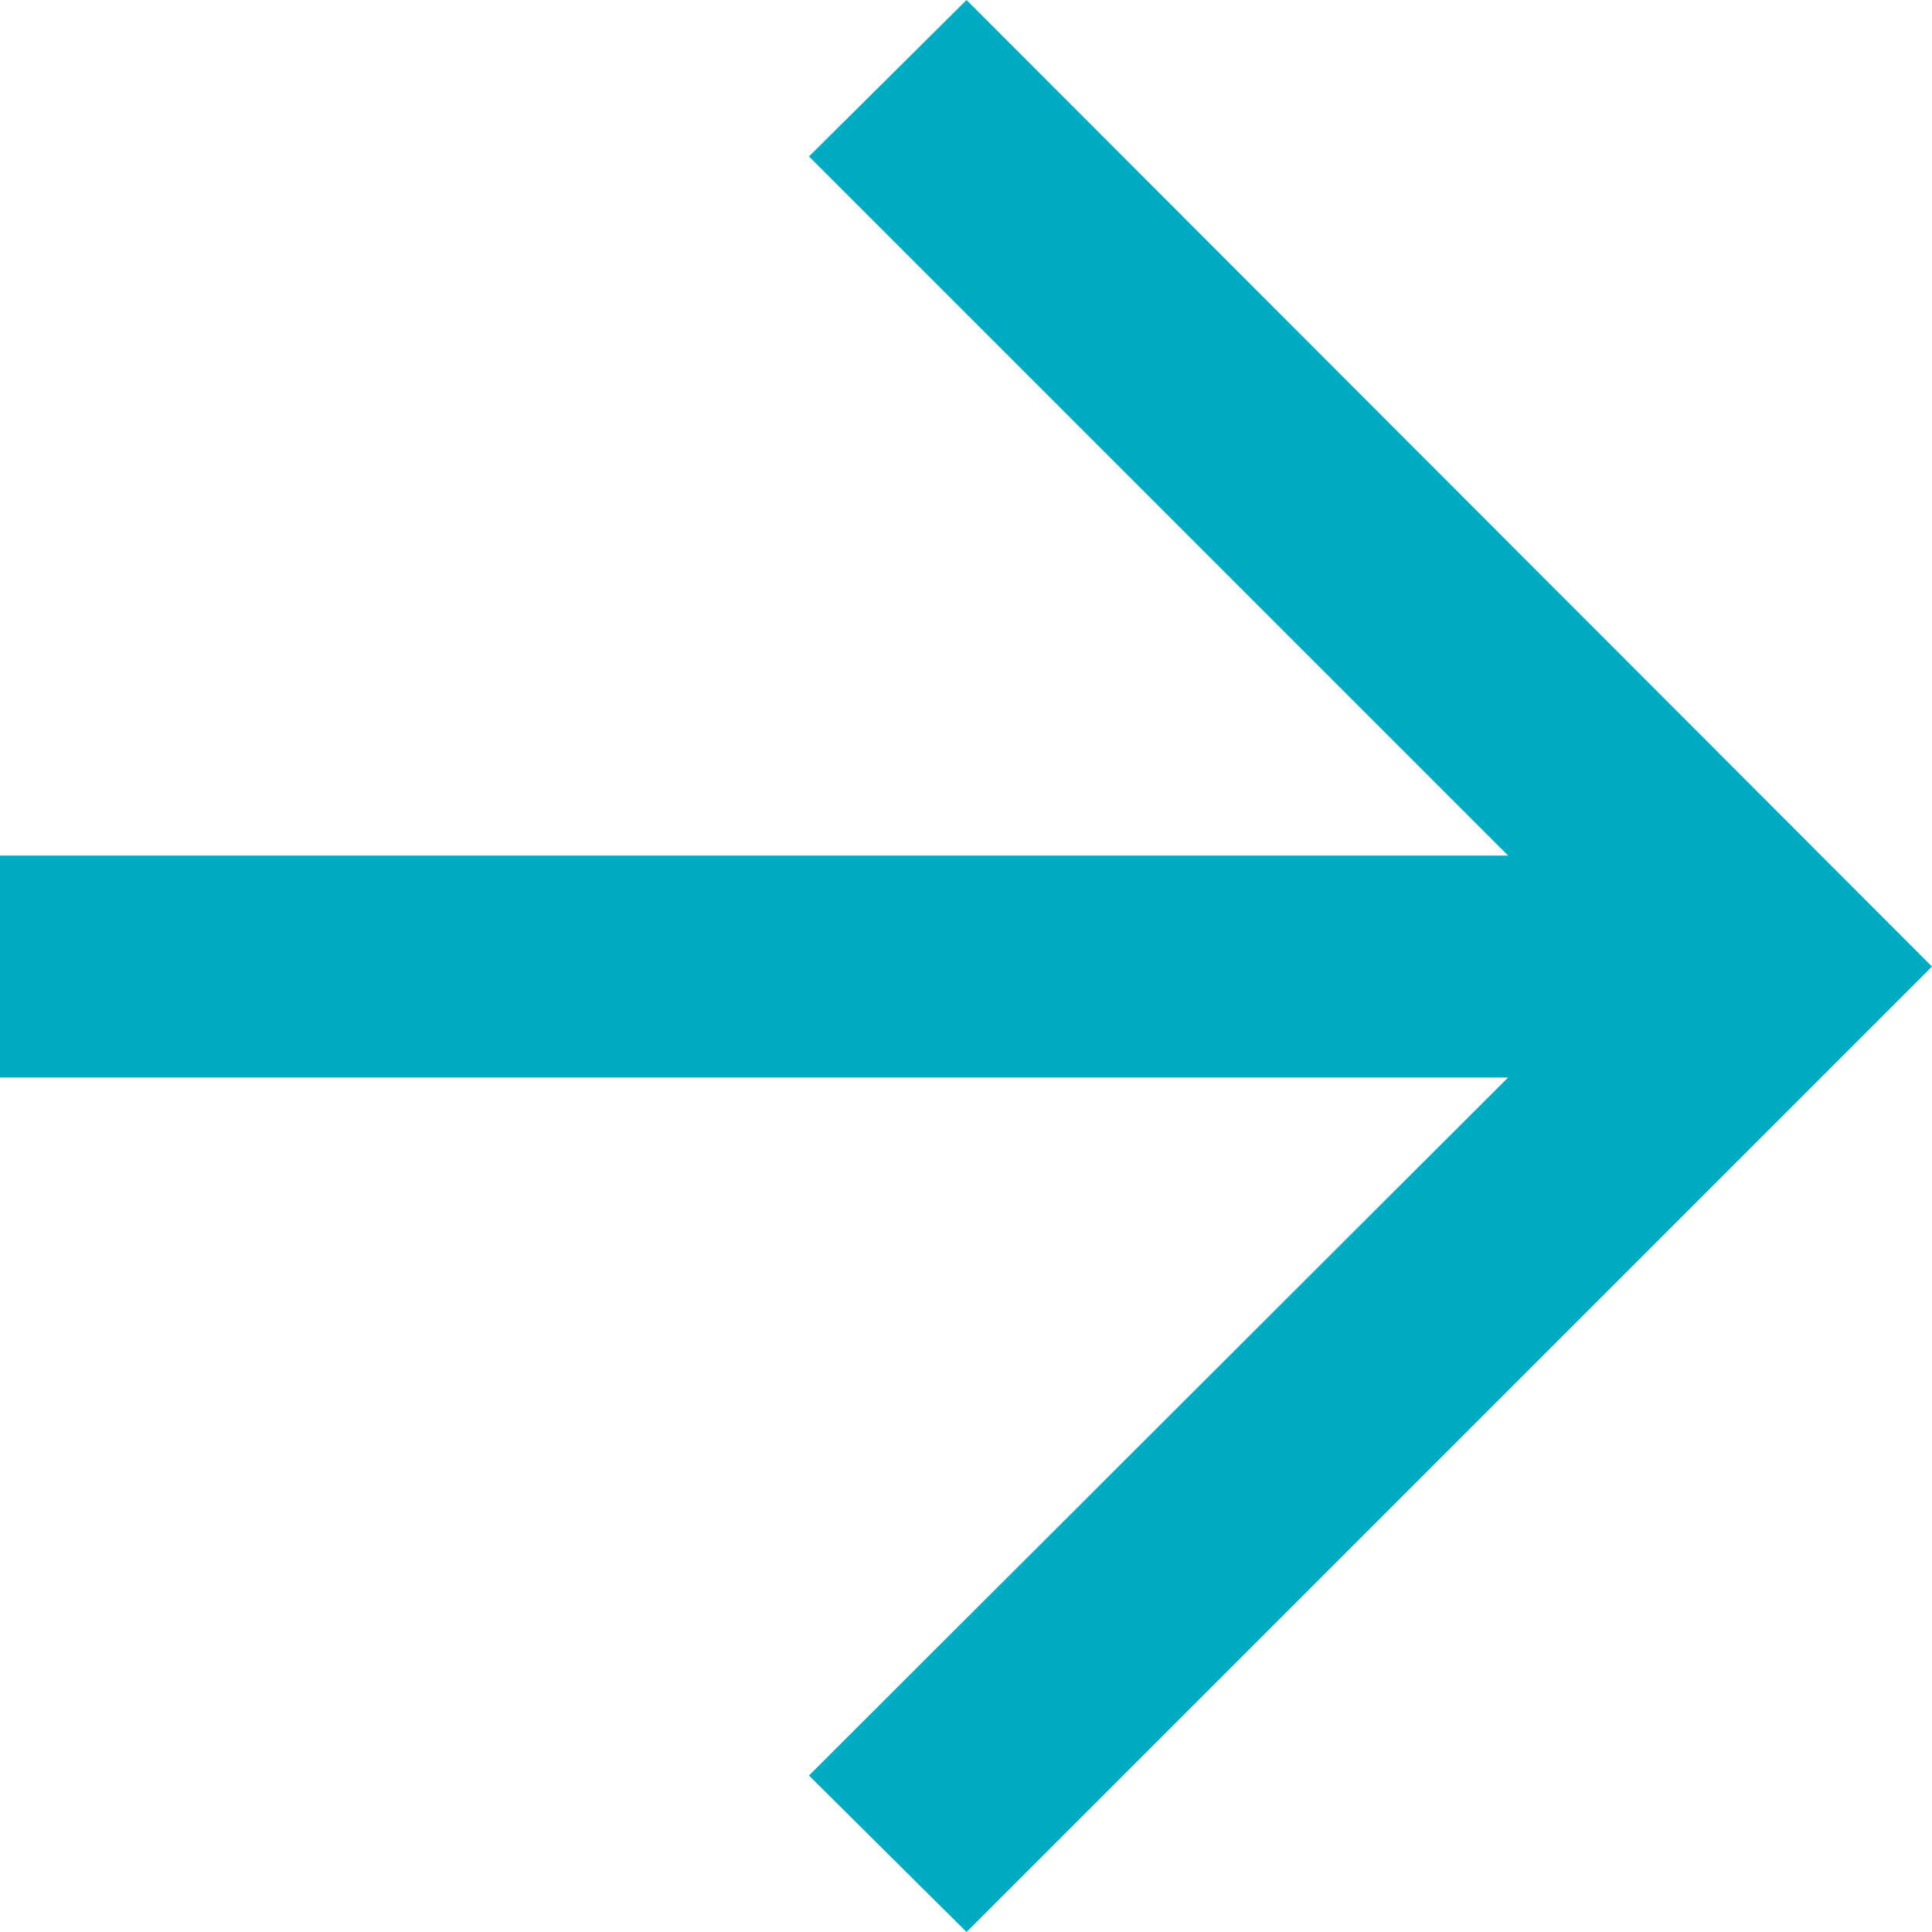 <?xml version="1.0" encoding="UTF-8"?><svg id="Ebene_2" xmlns="http://www.w3.org/2000/svg" viewBox="0 0 17.41 17.41"><defs><style>.cls-1{fill:#00abc4;stroke-width:0px;}</style></defs><g id="right"><polygon class="cls-1" points="7.29 1.41 13.59 7.71 0 7.71 0 9.71 13.59 9.71 7.29 16 8.71 17.41 17.41 8.71 8.71 0 7.29 1.41"/></g></svg>